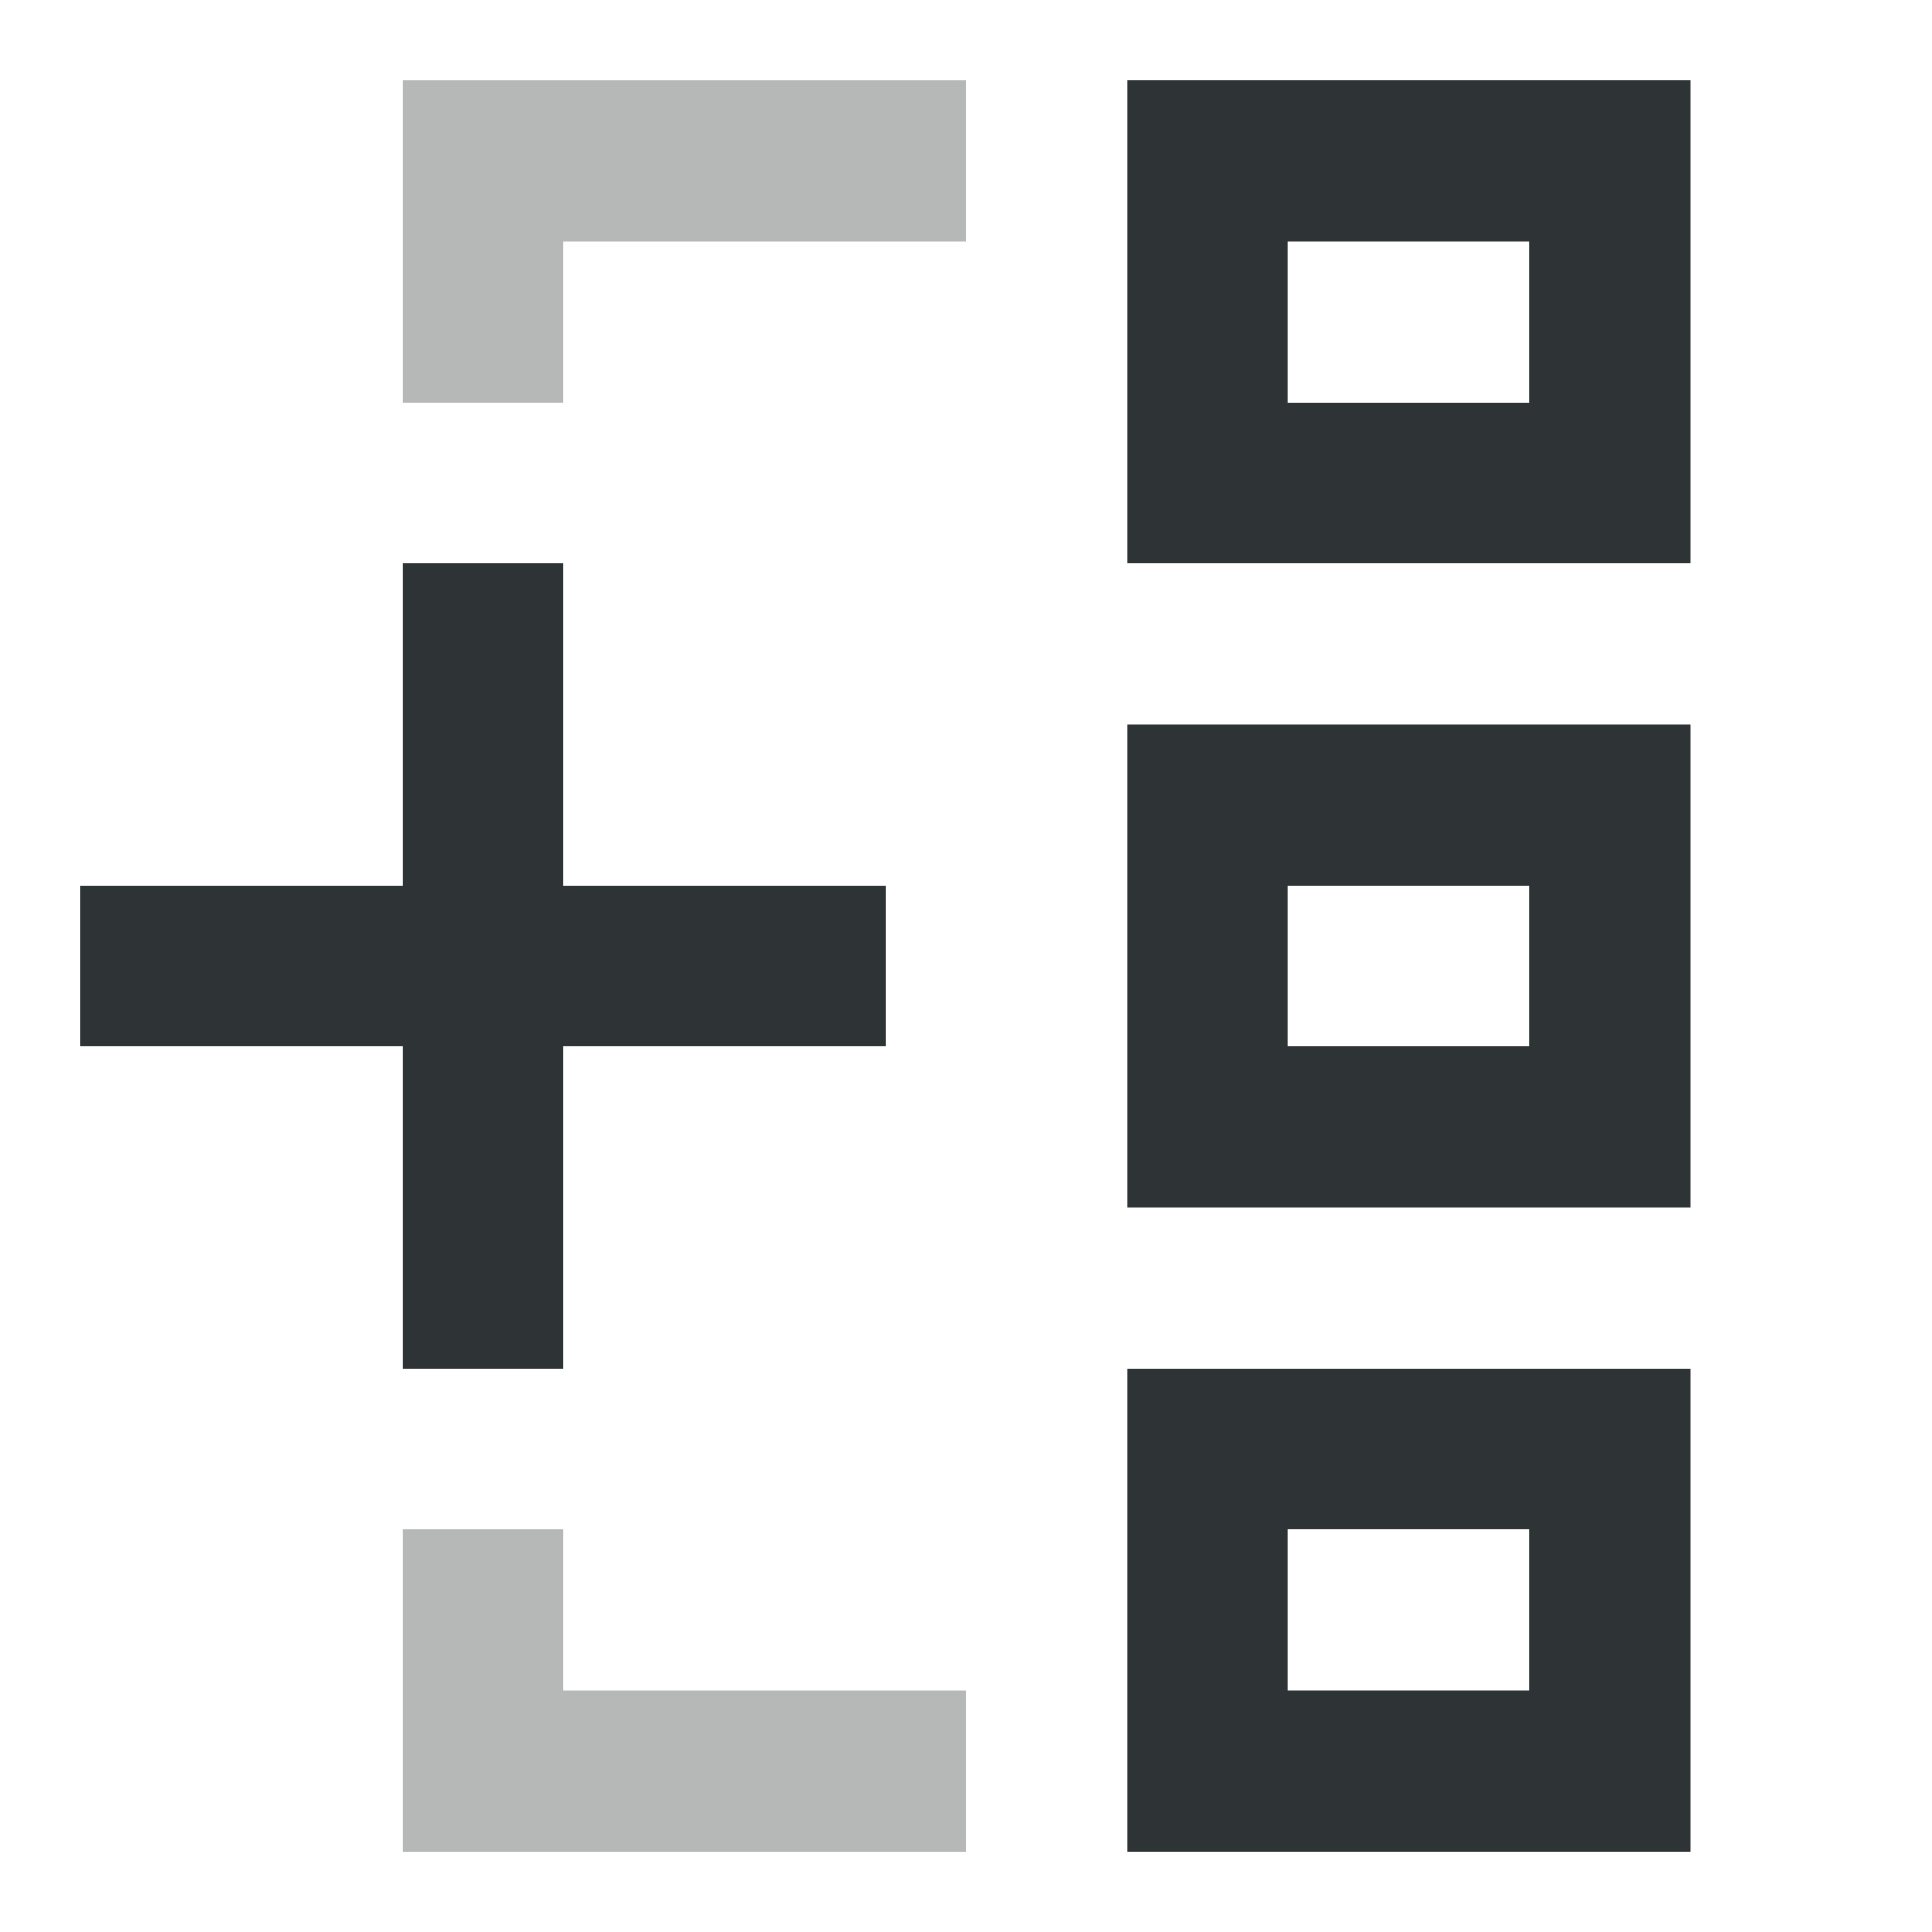 <svg viewBox="0 0 24 24" xmlns="http://www.w3.org/2000/svg"><g fill="#2e3436"><path d="m14 1v6h7v-6zm2 2h3v2h-3zm-11 4v4h-4v2h4v4h2v-4h4v-2h-4v-4zm9 2v6h7v-6zm2 2h3v2h-3zm-2 6v6h7v-6zm2 2h3v2h-3z"/><path d="m5 1v2 2h2v-2h5v-2zm0 18v4h2 5v-2h-5v-2z" opacity=".35"/></g></svg>